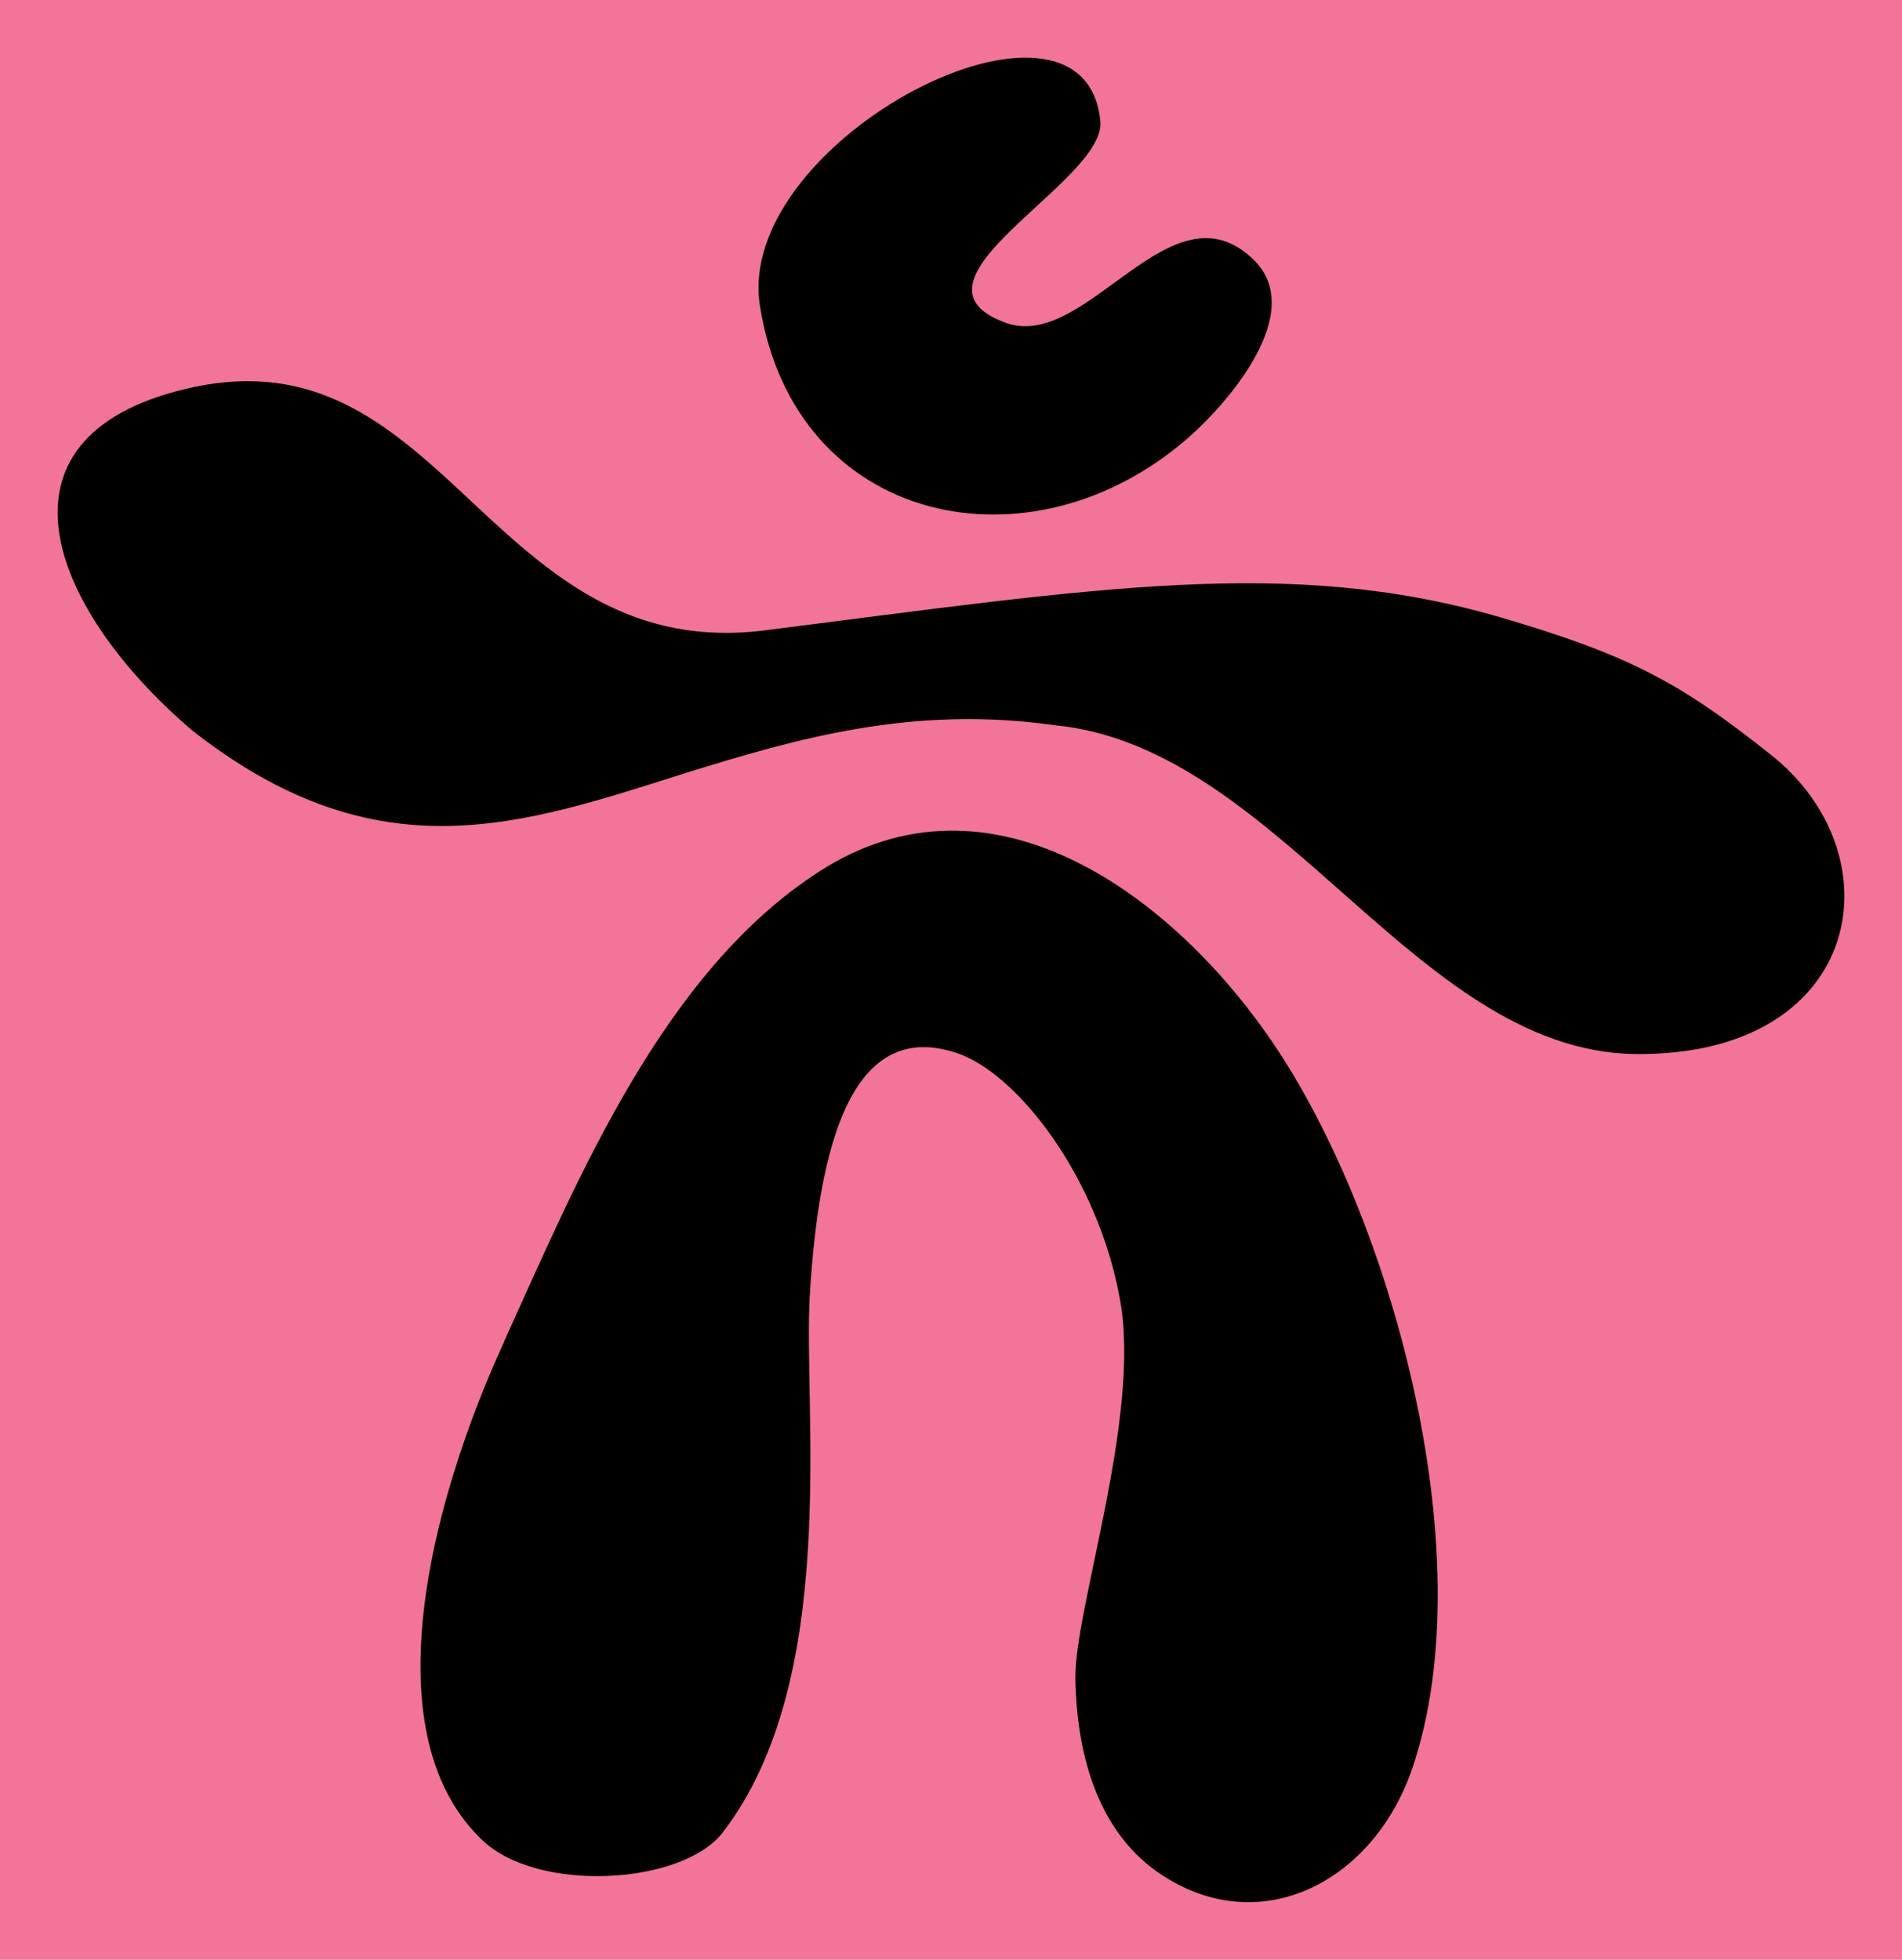 <svg class="favicon" viewBox="-1 -1 33 34" fill="none" xmlns="http://www.w3.org/2000/svg">
  <style>
    .favicon .highlight {
      fill: black;
    }

    .favicon .base-color {
      fill: black;
    }

    .favicon .background {
      fill: #f27498;
    }
  </style>
  <rect x="-1" y="-1" width="33" height="34" class="background highlight">
  </rect>
  <path class="base-color"
        d="M12.185 4.305C12.79 8.132 16.907 8.99 19.639 6.574C20.344 5.949 21.663 4.408 20.757 3.513C19.324 2.101 17.864 5.102 16.457 4.603C14.45 3.883 18.194 2.153 18.091 1.103C17.821 -1.712 11.729 1.415 12.185 4.305Z"
  />
  <path class="base-color"
        d="M7.744 22.277C9.02 19.471 10.496 15.859 13.231 14.109C16.17 12.226 19.252 14.484 20.972 16.929C23.108 19.947 24.771 25.944 23.506 29.671C22.844 31.622 20.909 32.655 19.183 31.544C18.082 30.839 17.684 29.51 17.658 28.127C17.638 26.922 18.805 23.56 18.432 21.545C18.051 19.422 16.654 17.629 15.614 17.273C13.745 16.636 13.203 18.957 13.051 21.456C12.928 23.439 13.59 28.127 11.54 30.79C10.843 31.697 8.341 31.849 7.369 30.925C6.463 30.064 6.222 28.75 6.314 27.373C6.434 25.537 7.154 23.562 7.747 22.277"
  />
  <path class="highlight"
        d="M2.397 5.708C-1.33 6.485 -0.2 9.503 2.325 11.664C5.565 14.215 8.059 13.308 10.926 12.401C12.784 11.828 14.805 11.228 17.294 11.581C21.261 11.957 23.632 17.405 27.557 17.285C31.347 17.219 31.915 13.824 29.719 12.089C28.148 10.843 27.288 10.367 24.965 9.69C21.35 8.66 18.085 9.196 12.262 9.937C9.969 10.224 8.587 9.013 7.282 7.796C6.113 6.703 4.989 5.613 3.303 5.613C3.001 5.614 2.699 5.645 2.403 5.708"
  />
</svg>
